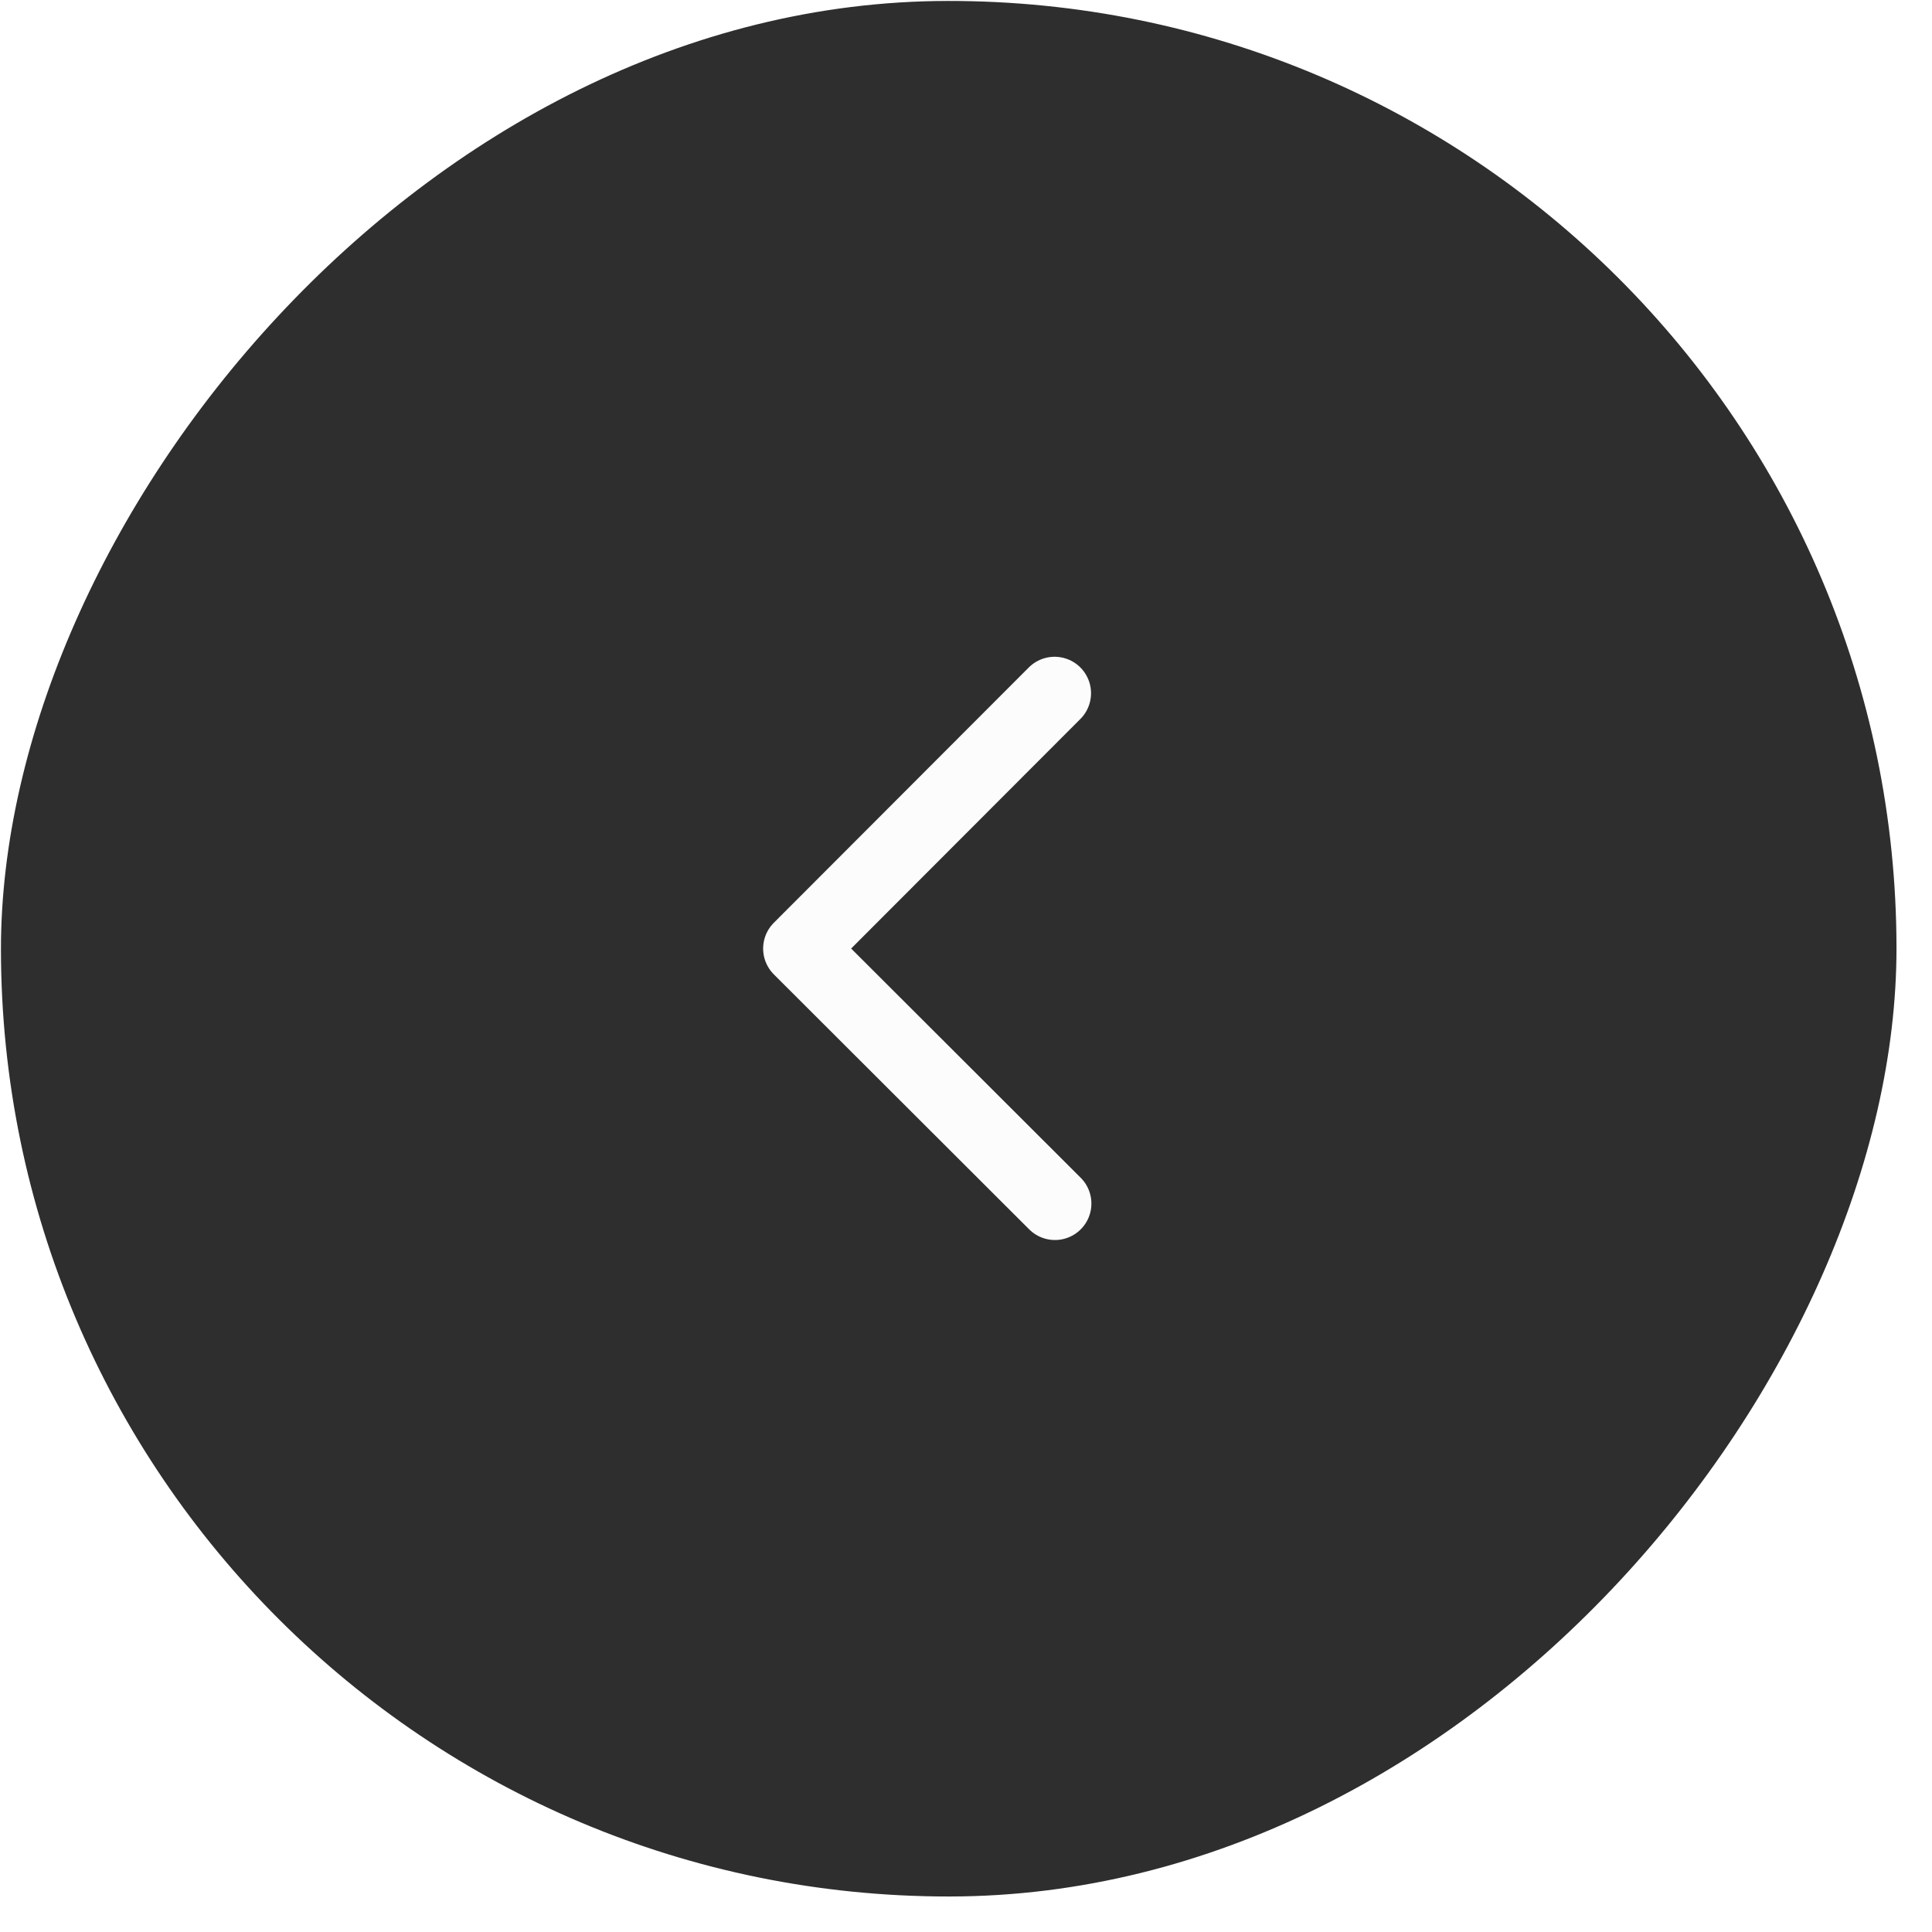 <svg width="53" height="53" viewBox="0 0 53 53" fill="none" xmlns="http://www.w3.org/2000/svg">
<g filter="url(#filter0_b_4040_36152)">
<rect width="52" height="52" rx="26" transform="matrix(-1 0.001 0.001 1 52 0)" fill="#2E2E2E"/>
<path d="M28.93 19.017L21.935 26.022L28.94 33.017" stroke="#FCFCFC" stroke-width="2" stroke-linecap="round" stroke-linejoin="round"/>
</g>
<defs>
<filter id="filter0_b_4040_36152" x="-200" y="-200" width="452.039" height="452.038" filterUnits="userSpaceOnUse" color-interpolation-filters="sRGB">
<feFlood flood-opacity="0" result="BackgroundImageFix"/>
<feGaussianBlur in="BackgroundImageFix" stdDeviation="100"/>
<feComposite in2="SourceAlpha" operator="in" result="effect1_backgroundBlur_4040_36152"/>
<feBlend mode="normal" in="SourceGraphic" in2="effect1_backgroundBlur_4040_36152" result="shape"/>
</filter>
</defs>
</svg>

